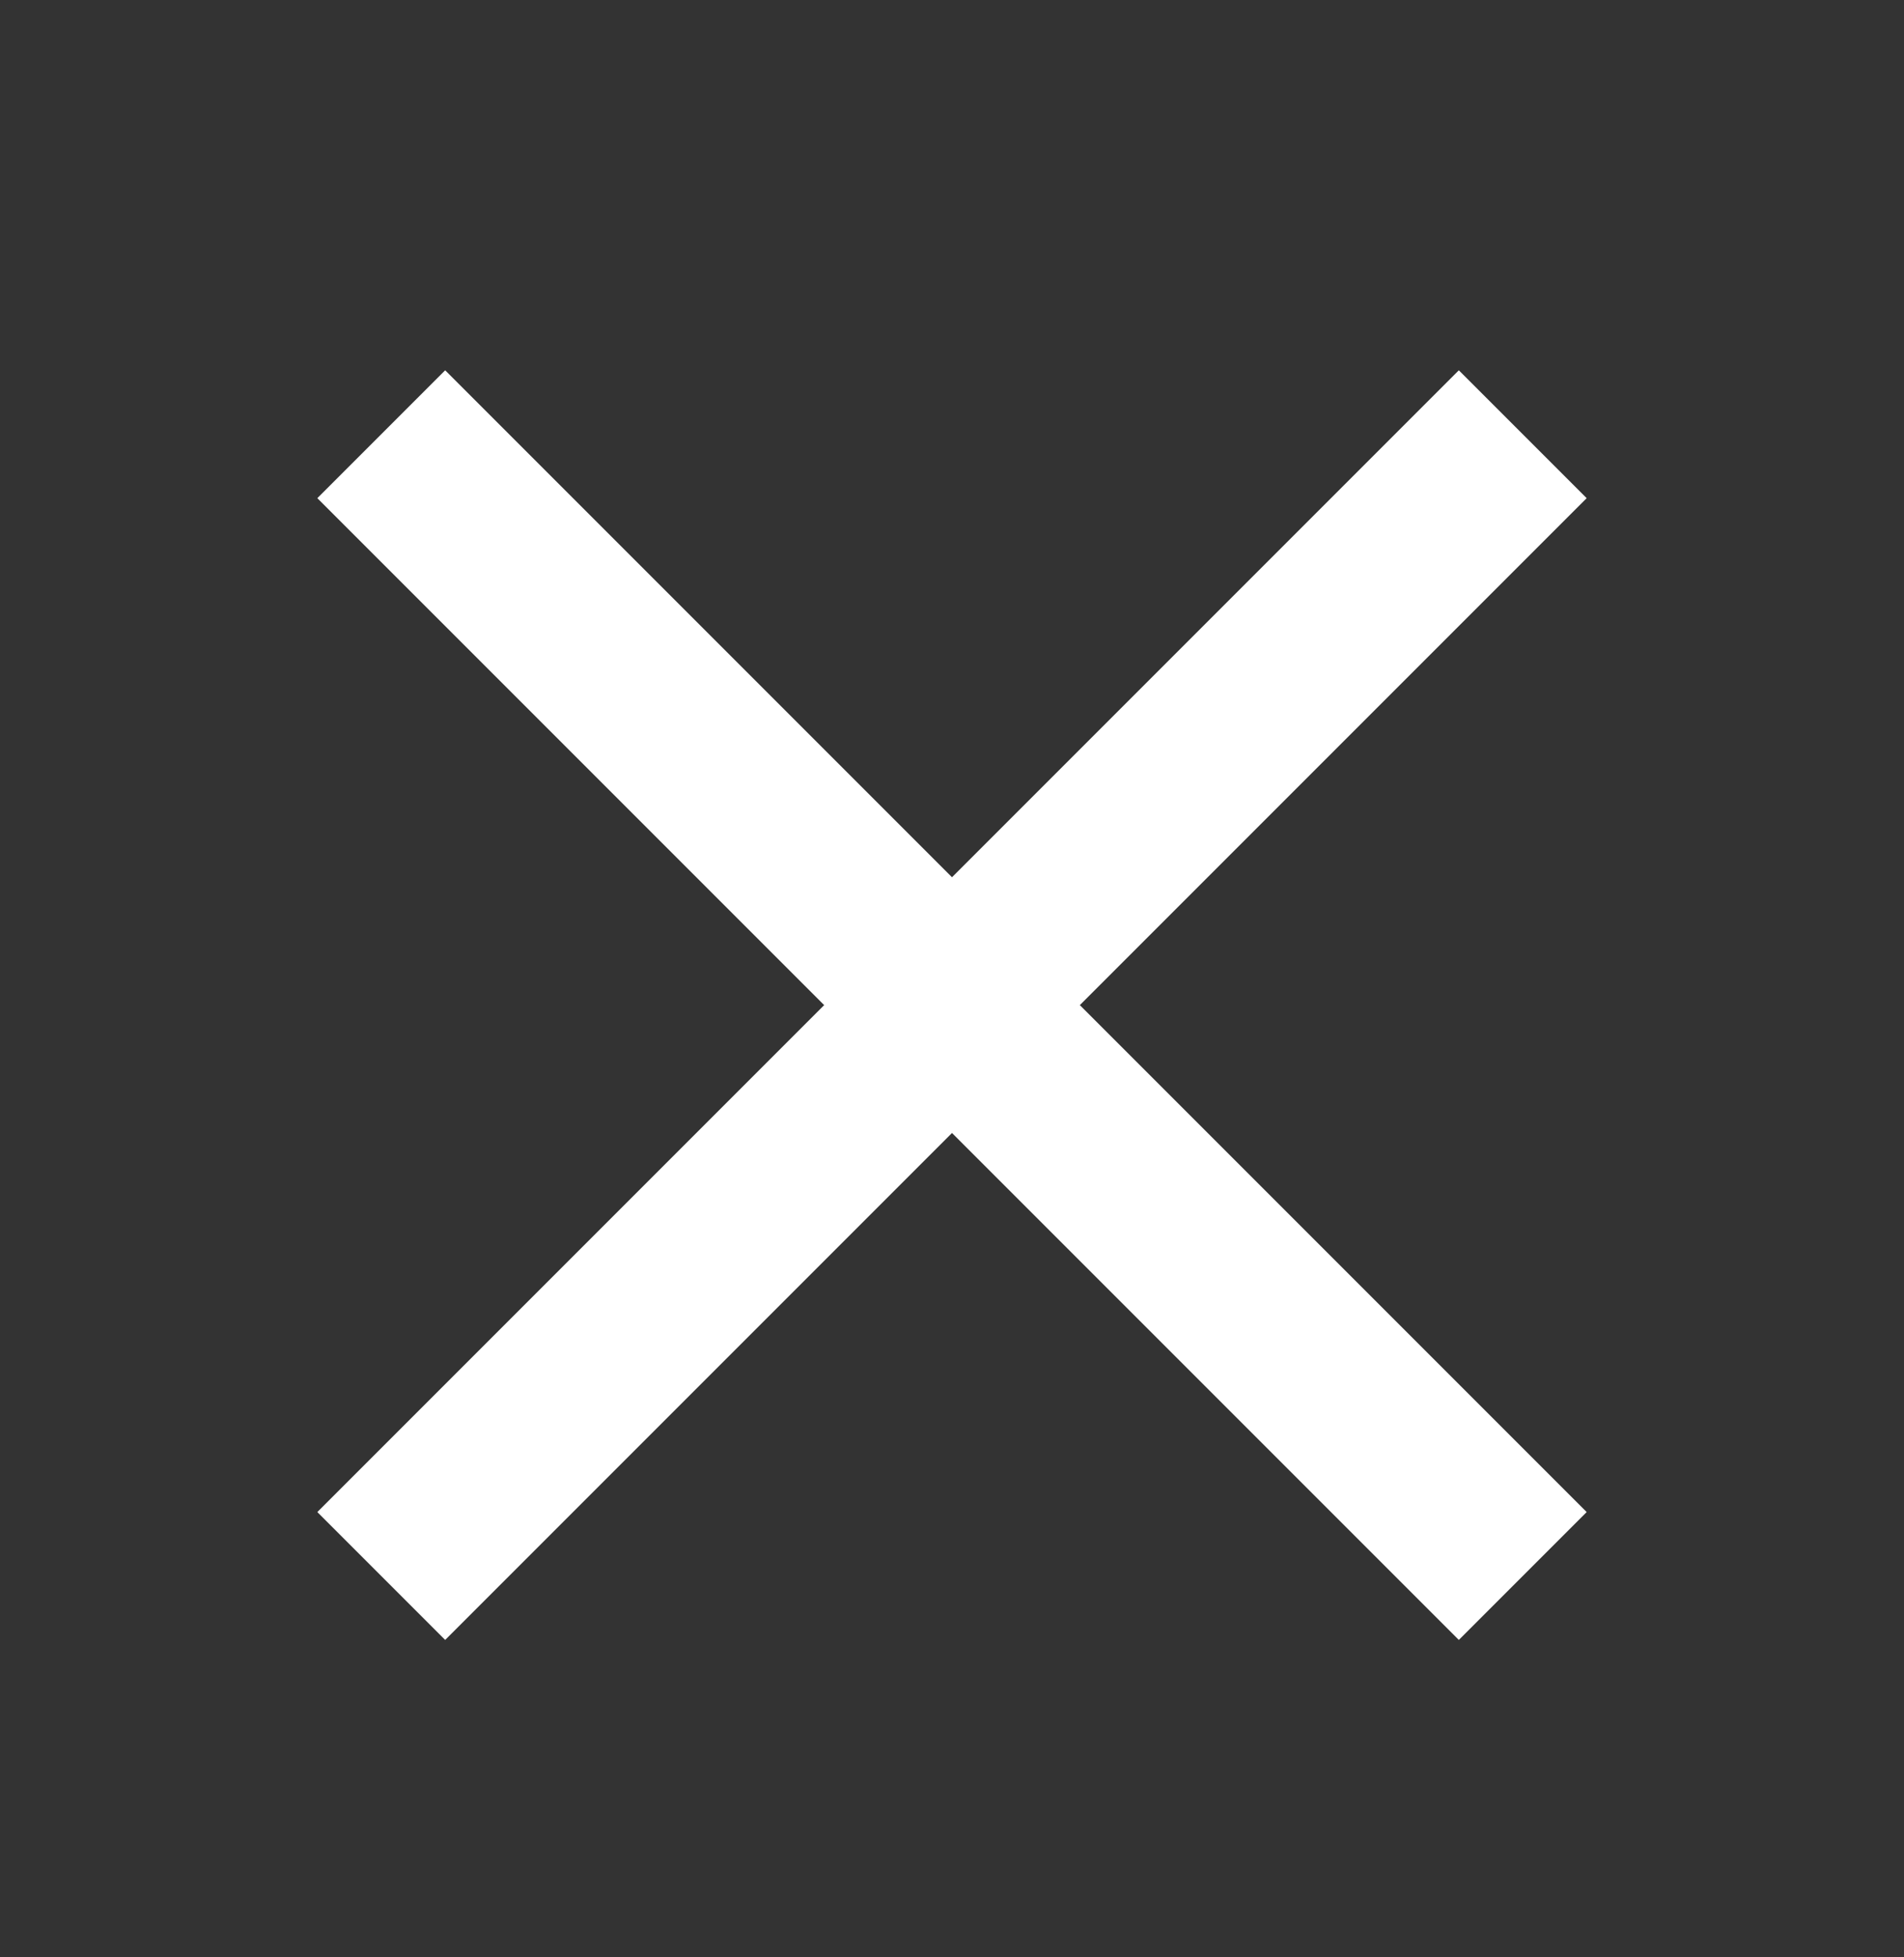 <svg xmlns="http://www.w3.org/2000/svg" viewBox="0 0 36 37">
  <rect x="0" y="0" width="36" height="37" fill="#333333" stroke="none"/>
  <path id="Vector" d="M30 9.417L27.583 7L18 16.583L8.417 7L6 9.417L15.583 19L6 28.583L8.417 31L18 21.417L27.583 31L30 28.583L20.417 19L30 9.417Z" fill="white"/>
</svg>